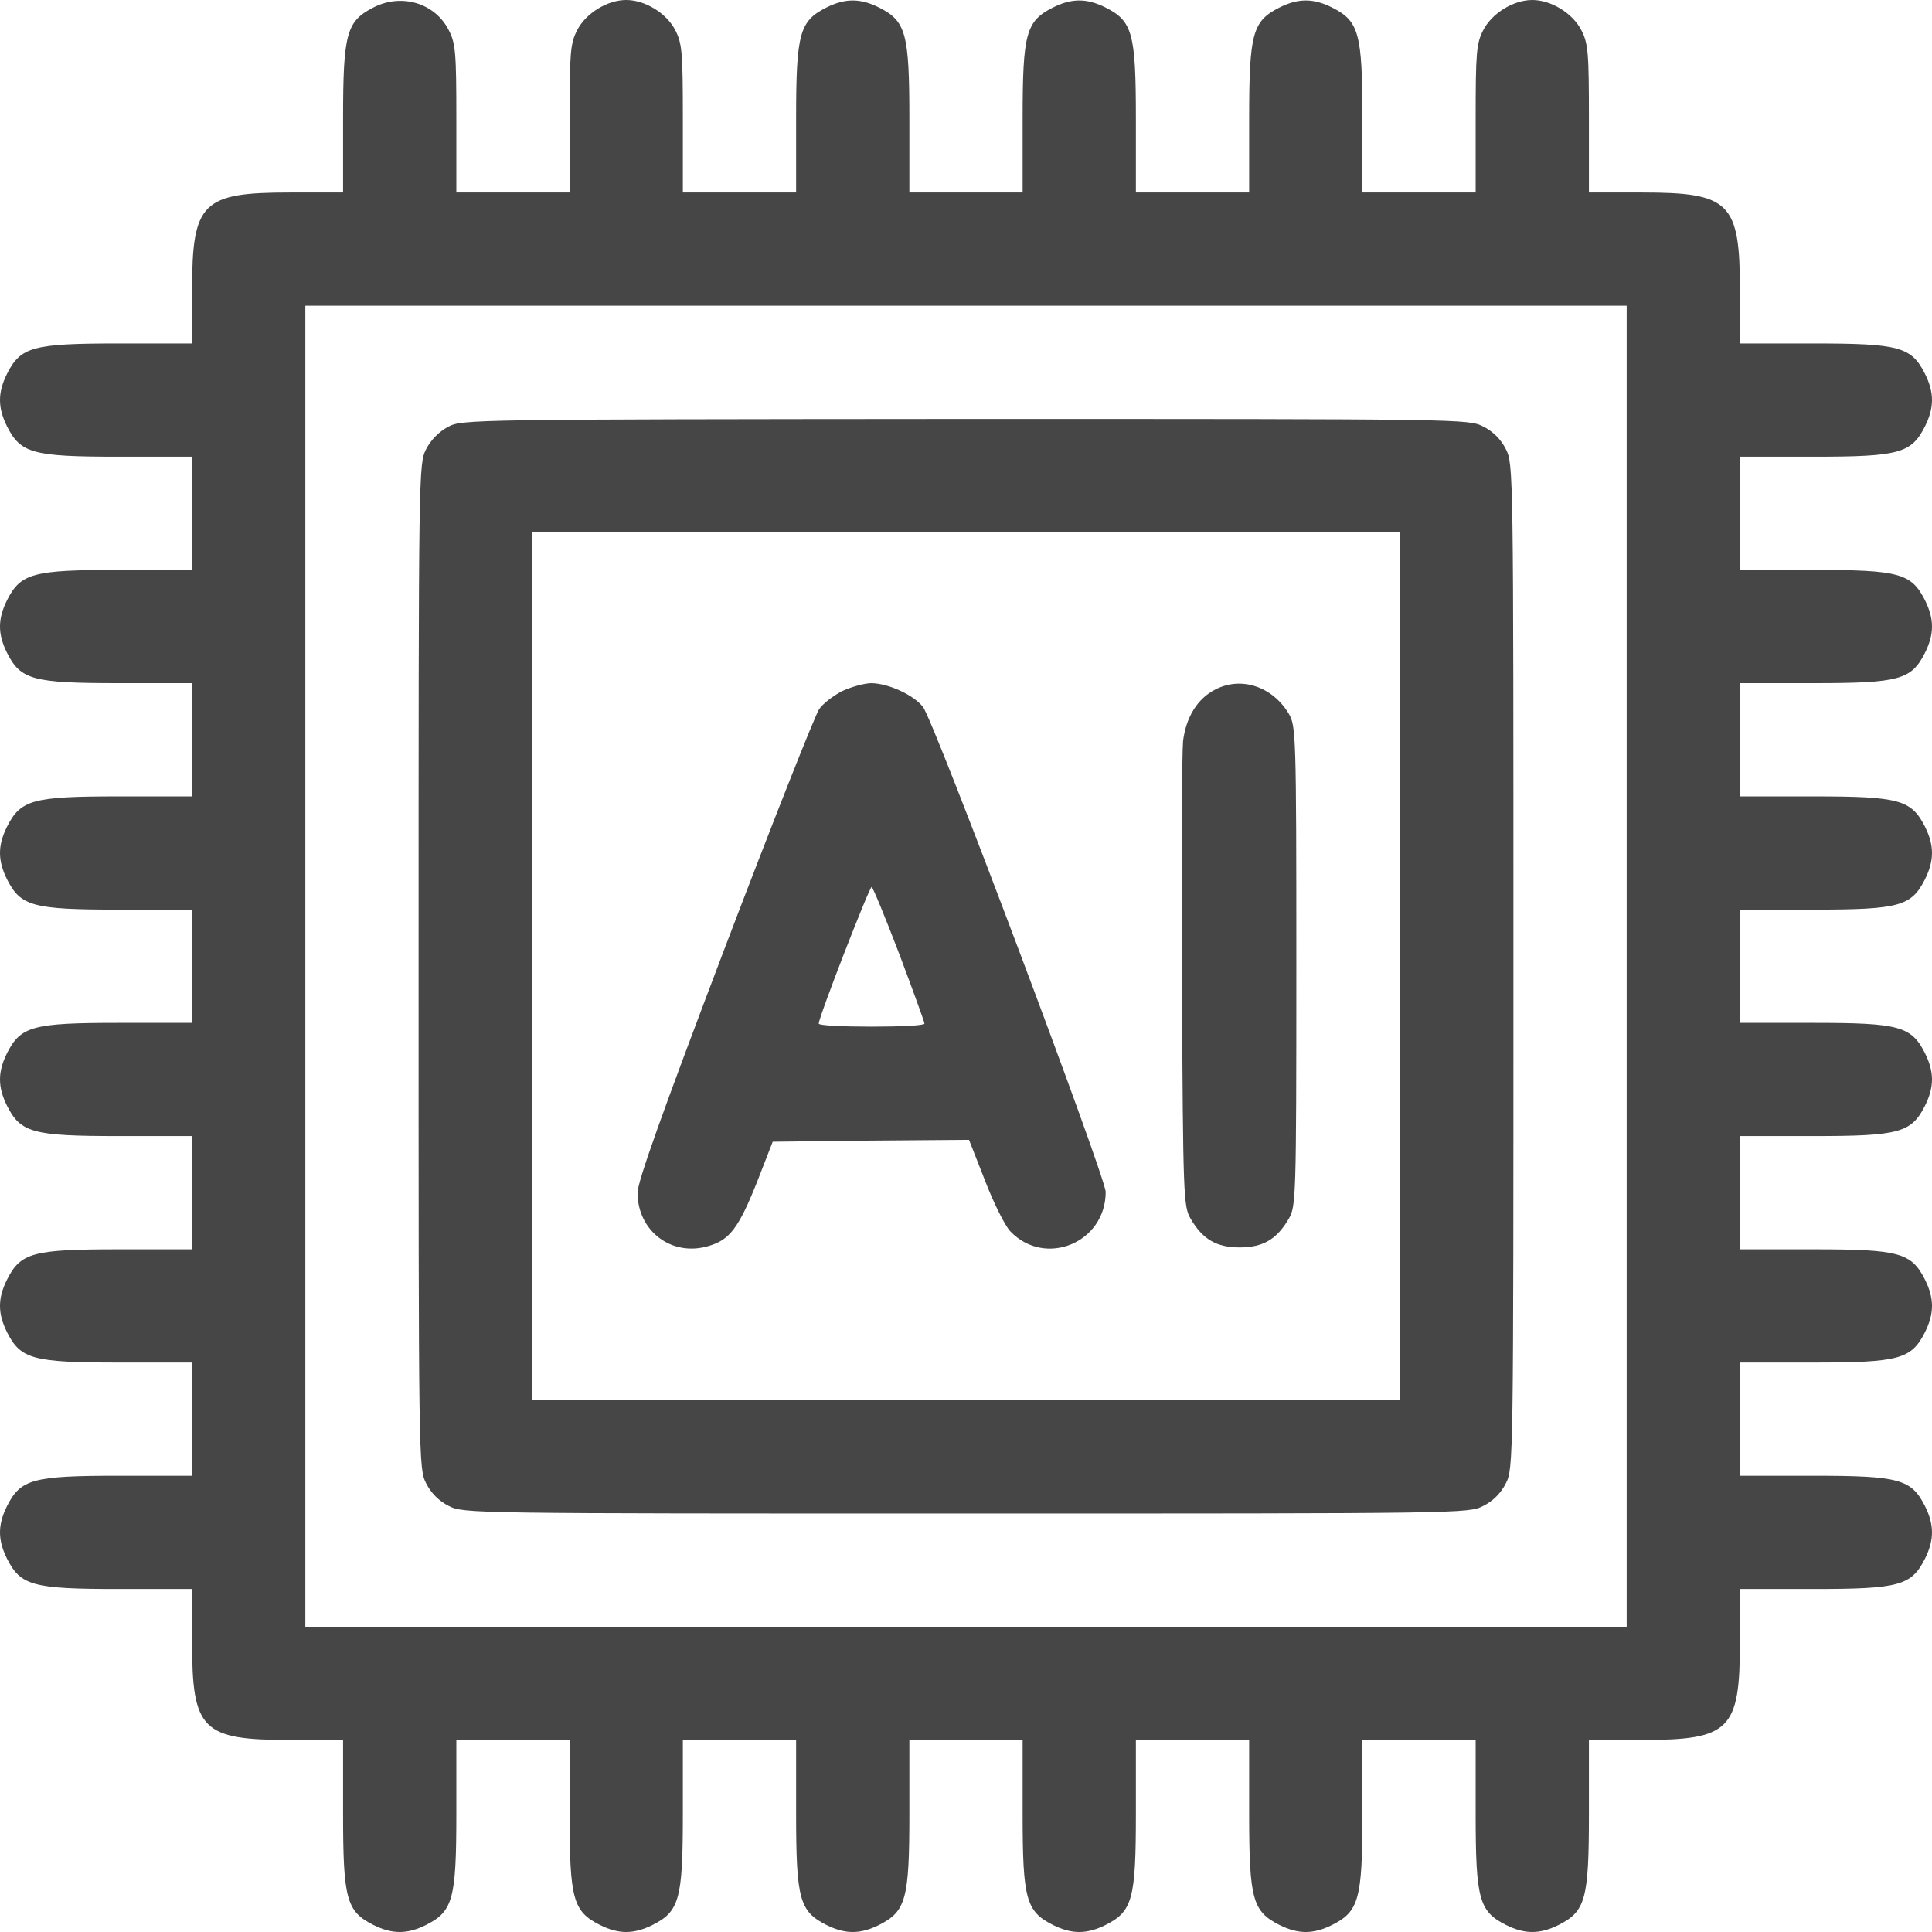 <svg width="451" height="451" viewBox="0 0 451 451" fill="none" xmlns="http://www.w3.org/2000/svg">
<path d="M86.961 1.85C80.88 5.022 80.087 7.93 80.087 27.754V44.935H67.749C47.127 44.935 44.836 47.226 44.836 67.843V80.178H27.651C7.645 80.178 4.825 80.971 1.652 87.226C-0.551 91.632 -0.551 95.156 1.652 99.561C4.825 105.817 7.645 106.61 27.651 106.61H44.836V119.826V133.042H27.651C7.645 133.042 4.825 133.835 1.652 140.091C-0.551 144.496 -0.551 148.021 1.652 152.426C4.825 158.681 7.645 159.474 27.651 159.474H44.836V172.691V185.907H27.651C7.645 185.907 4.825 186.7 1.652 192.955C-0.551 197.361 -0.551 200.885 1.652 205.29C4.825 211.546 7.645 212.339 27.651 212.339H44.836V225.555V238.771H27.651C7.645 238.771 4.825 239.564 1.652 245.82C-0.551 250.225 -0.551 253.749 1.652 258.155C4.825 264.41 7.645 265.203 27.651 265.203H44.836V278.42V291.636H27.651C7.645 291.636 4.825 292.429 1.652 298.684C-0.551 303.09 -0.551 306.614 1.652 311.019C4.825 317.275 7.645 318.068 27.651 318.068H44.836V331.284V344.5H27.651C7.645 344.5 4.825 345.293 1.652 351.549C-0.551 355.954 -0.551 359.478 1.652 363.884C4.825 370.139 7.645 370.932 27.651 370.932H44.836V383.267C44.836 403.885 47.127 406.175 67.749 406.175H80.087V423.356C80.087 443.357 80.88 446.176 87.138 449.348C91.544 451.551 95.069 451.551 99.476 449.348C105.733 446.176 106.526 443.357 106.526 423.356V406.175H119.745H132.965V423.356C132.965 443.357 133.758 446.176 140.015 449.348C144.421 451.551 147.947 451.551 152.353 449.348C158.61 446.176 159.403 443.357 159.403 423.356V406.175H172.623H185.842V423.356C185.842 443.357 186.635 446.176 192.892 449.348C197.299 451.551 200.824 451.551 205.23 449.348C211.487 446.176 212.281 443.357 212.281 423.356V406.175H225.5H238.719V423.356C238.719 443.357 239.513 446.176 245.77 449.348C250.176 451.551 253.701 451.551 258.108 449.348C264.365 446.176 265.158 443.357 265.158 423.356V406.175H278.377H291.597V423.356C291.597 443.357 292.39 446.176 298.647 449.348C303.053 451.551 306.579 451.551 310.985 449.348C317.242 446.176 318.035 443.357 318.035 423.356V406.175H331.255H344.474V423.356C344.474 443.357 345.267 446.176 351.524 449.348C355.931 451.551 359.456 451.551 363.862 449.348C370.12 446.176 370.913 443.357 370.913 423.356V406.175H383.251C403.873 406.175 406.164 403.885 406.164 383.267V370.932H423.35C443.355 370.932 446.175 370.139 449.348 363.884C451.551 359.478 451.551 355.954 449.348 351.549C446.175 345.293 443.355 344.5 423.35 344.5H406.164V331.284V318.068H423.35C443.355 318.068 446.175 317.275 449.348 311.019C451.551 306.614 451.551 303.09 449.348 298.684C446.175 292.429 443.355 291.636 423.35 291.636H406.164V278.42V265.203H423.35C443.355 265.203 446.175 264.41 449.348 258.155C451.551 253.749 451.551 250.225 449.348 245.82C446.175 239.564 443.355 238.771 423.35 238.771H406.164V225.555V212.339H423.35C443.355 212.339 446.175 211.546 449.348 205.29C451.551 200.885 451.551 197.361 449.348 192.955C446.175 186.7 443.355 185.907 423.35 185.907H406.164V172.691V159.474H423.35C443.355 159.474 446.175 158.681 449.348 152.426C451.551 148.021 451.551 144.496 449.348 140.091C446.175 133.835 443.355 133.042 423.35 133.042H406.164V119.826V106.61H423.35C443.355 106.61 446.175 105.817 449.348 99.561C451.551 95.156 451.551 91.632 449.348 87.226C446.175 80.971 443.355 80.178 423.35 80.178H406.164V67.843C406.164 47.226 403.873 44.935 383.251 44.935H370.913V27.754C370.913 12.247 370.737 10.132 369.15 7.049C367.123 3.084 362.1 -3.05176e-05 357.693 -3.05176e-05C353.287 -3.05176e-05 348.264 3.084 346.237 7.049C344.65 10.132 344.474 12.247 344.474 27.754V44.935H331.255H318.035V27.754C318.035 7.753 317.242 4.934 310.985 1.762C306.579 -0.441 303.053 -0.441 298.647 1.762C292.39 4.934 291.597 7.753 291.597 27.754V44.935H278.377H265.158V27.754C265.158 7.753 264.365 4.934 258.108 1.762C253.701 -0.441 250.176 -0.441 245.77 1.762C239.513 4.934 238.719 7.753 238.719 27.754V44.935H225.5H212.281V27.754C212.281 7.753 211.487 4.934 205.23 1.762C200.824 -0.441 197.299 -0.441 192.892 1.762C186.635 4.934 185.842 7.753 185.842 27.754V44.935H172.623H159.403V27.754C159.403 12.247 159.227 10.132 157.641 7.049C155.614 3.084 150.59 -3.05176e-05 146.184 -3.05176e-05C141.777 -3.05176e-05 136.754 3.084 134.727 7.049C133.141 10.132 132.965 12.247 132.965 27.754V44.935H119.745H106.526V27.754C106.526 12.247 106.35 10.132 104.763 7.049C101.503 0.617 93.571 -1.674 86.961 1.85ZM379.726 225.555V379.743H225.5H71.274V225.555V71.367H225.5H379.726V225.555Z" fill="#464646"/>
<path d="M104.587 99.65C102.56 100.707 100.533 102.733 99.475 104.848C97.713 108.284 97.713 109.87 97.713 225.555C97.713 341.328 97.713 342.826 99.475 346.262C100.621 348.553 102.472 350.403 104.763 351.549C108.2 353.311 109.698 353.311 225.5 353.311C341.301 353.311 342.8 353.311 346.237 351.549C348.528 350.403 350.379 348.553 351.524 346.262C353.287 342.826 353.287 341.328 353.287 225.555C353.287 109.782 353.287 108.284 351.524 104.848C350.379 102.557 348.528 100.707 346.237 99.562C342.8 97.799 341.301 97.799 225.324 97.799C110.139 97.888 107.76 97.888 104.587 99.65ZM326.848 225.555V326.879H225.5H124.152V225.555V124.232H225.5H326.848V225.555Z" fill="#464646"/>
<path d="M196.594 161.325C194.567 162.382 192.099 164.232 191.218 165.554C190.336 166.787 180.378 191.898 169.185 221.326C154.644 259.564 148.828 275.864 148.828 278.419C148.828 287.406 156.847 293.486 165.484 290.843C170.331 289.433 172.446 286.613 176.676 276.041L180.378 266.525L203.291 266.261L226.205 266.084L229.906 275.512C231.933 280.798 234.577 286.085 235.811 287.406C243.919 295.953 258.108 290.138 258.108 278.243C258.108 274.807 218.009 168.197 215.453 165.025C213.25 162.206 207.433 159.562 203.468 159.474C201.793 159.474 198.709 160.355 196.594 161.325ZM209.901 222.647C213.162 231.282 215.806 238.595 215.806 238.947C215.806 239.388 210.254 239.652 203.468 239.652C196.682 239.652 191.13 239.388 191.13 238.947C191.041 237.626 202.939 207.052 203.468 207.052C203.732 207.052 206.64 214.101 209.901 222.647Z" fill="#464646"/>
<path d="M283.665 160.973C279.523 163.087 276.879 167.404 276.174 172.955C275.91 175.51 275.734 200.885 275.91 229.52C276.174 279.653 276.263 281.592 277.937 284.499C280.757 289.345 284.018 291.195 289.394 291.195C294.77 291.195 298.03 289.345 300.851 284.499C302.525 281.592 302.613 279.918 302.613 225.555C302.613 171.193 302.525 169.519 300.851 166.611C297.061 160.268 289.746 157.801 283.665 160.973Z" fill="#464646"/>
</svg>
